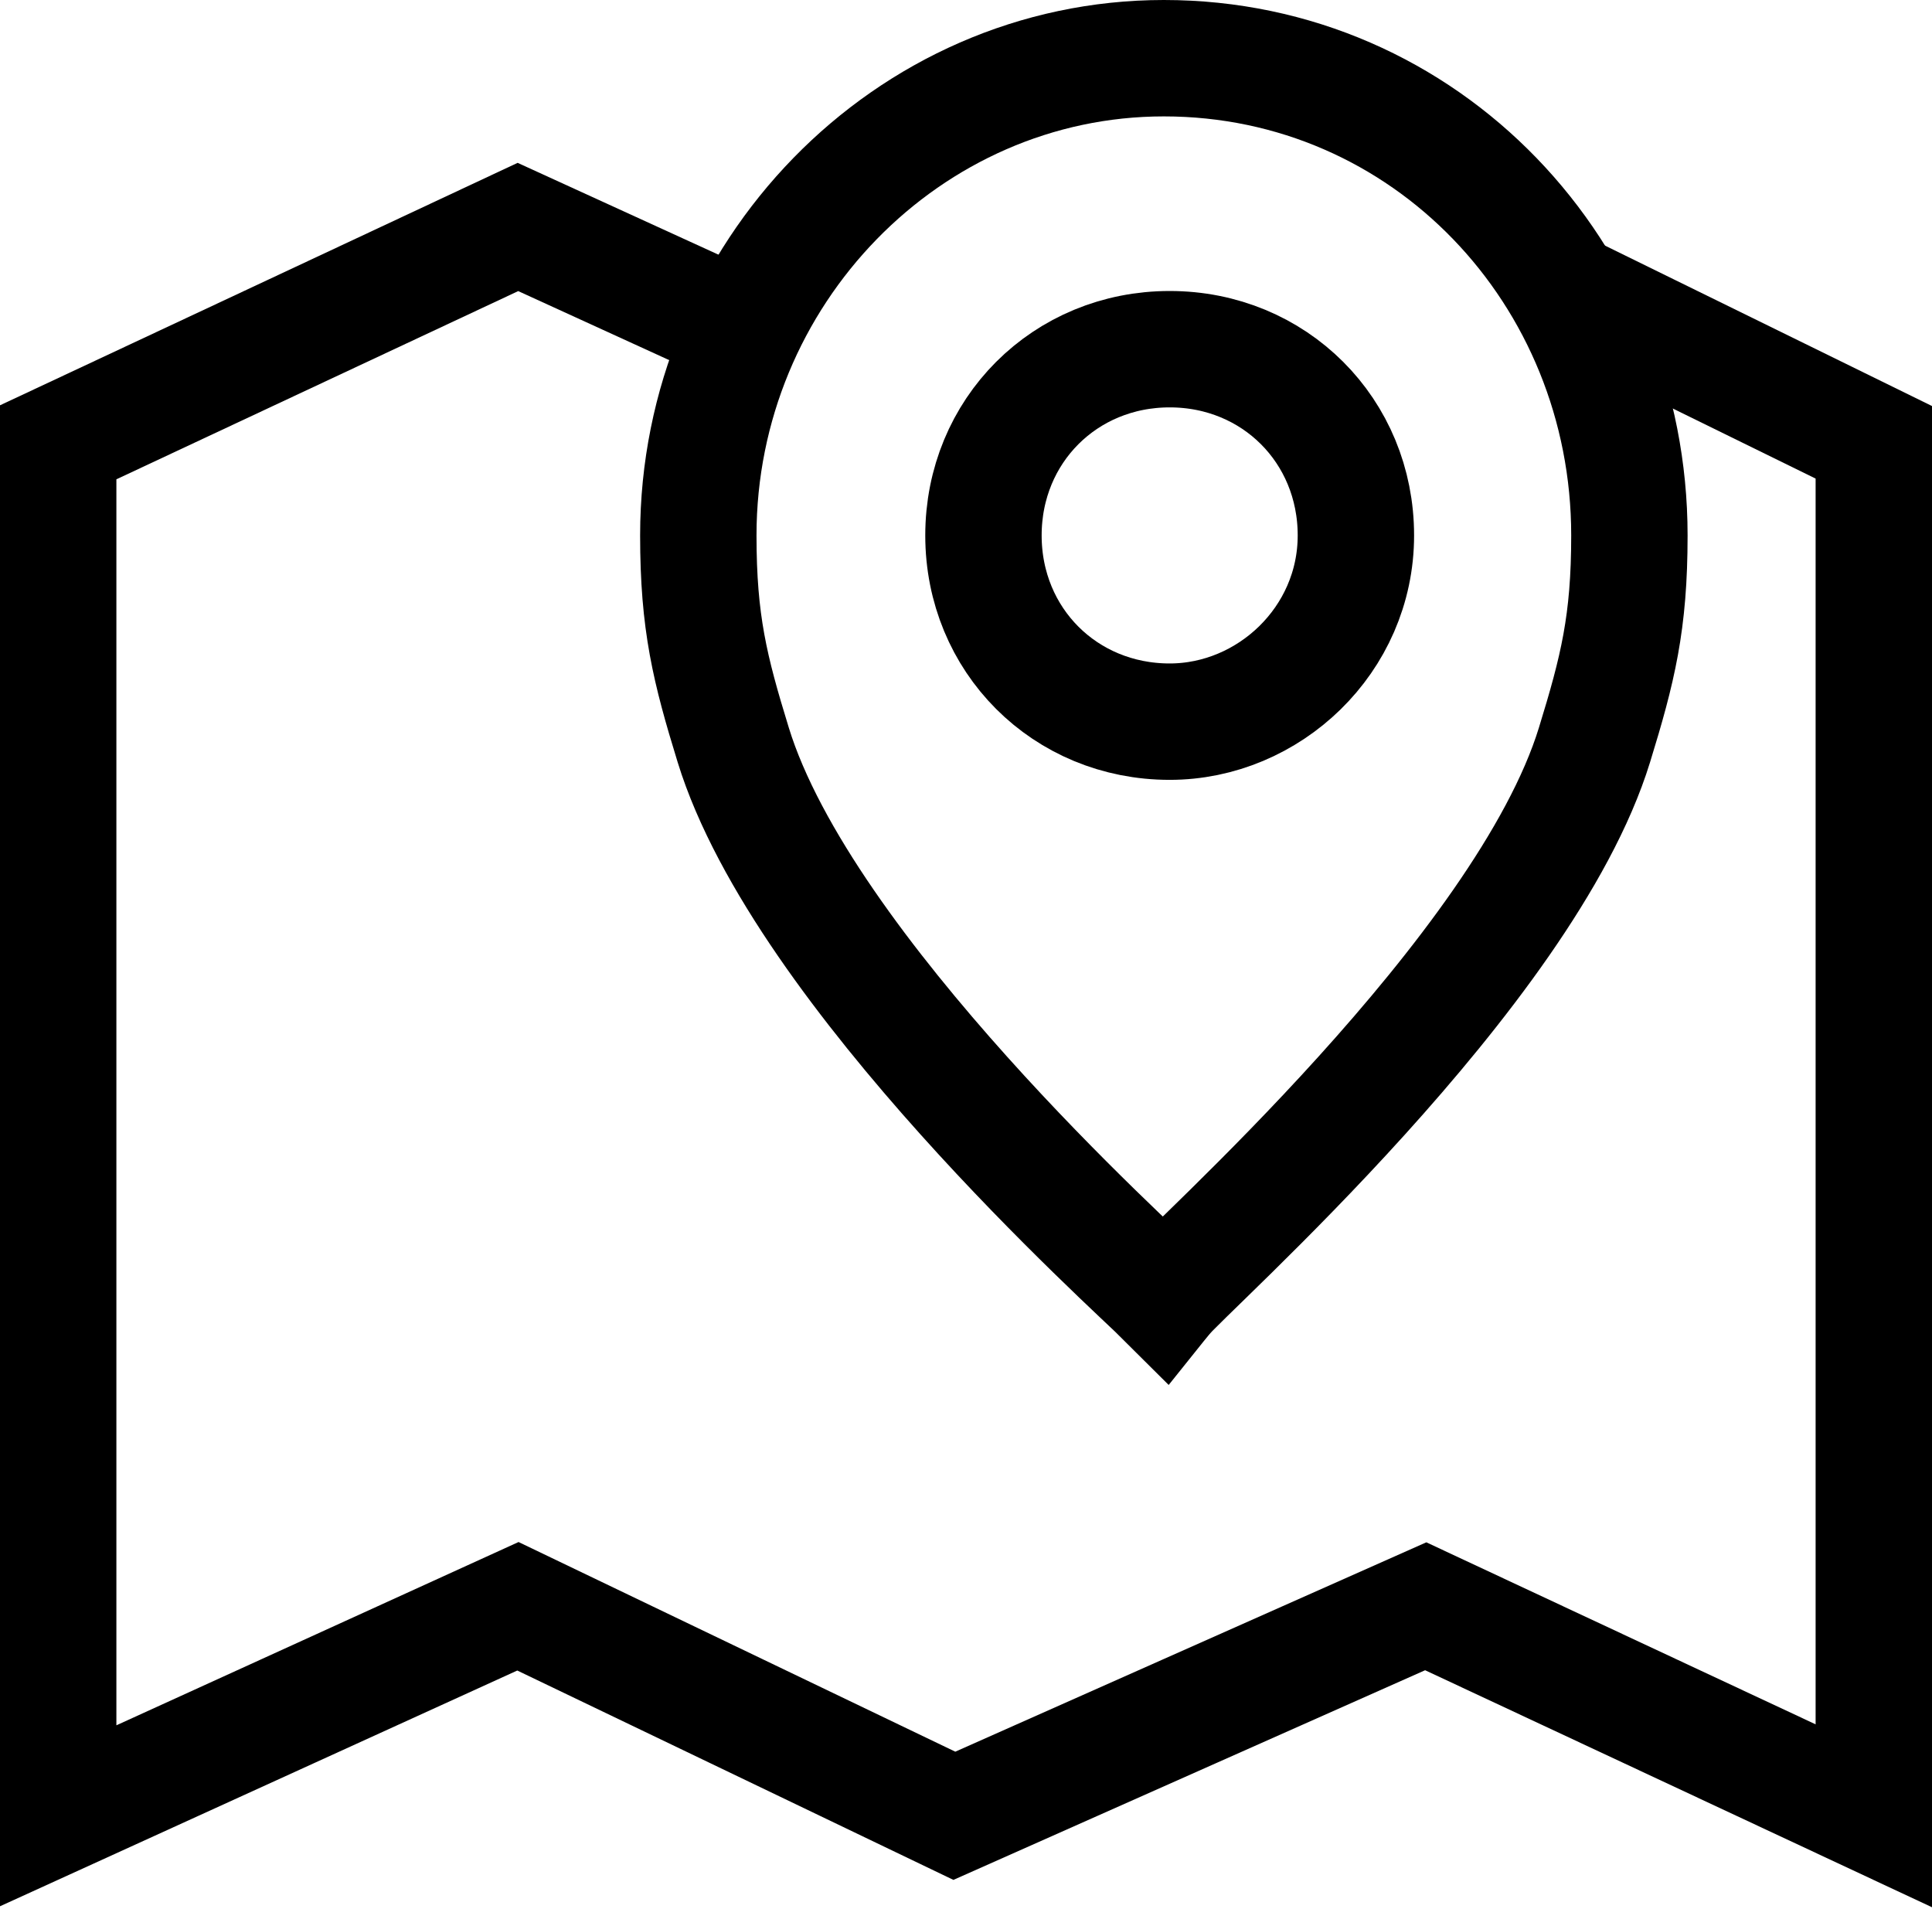<?xml version="1.0" encoding="utf-8"?>
<!-- Generator: Adobe Illustrator 24.1.1, SVG Export Plug-In . SVG Version: 6.00 Build 0)  -->
<svg version="1.1" id="icon" xmlns="http://www.w3.org/2000/svg" xmlns:xlink="http://www.w3.org/1999/xlink" x="0px" y="0px"
	 viewBox="0 0 33.2 32.8" style="enable-background:new 0 0 33.2 32.8;" xml:space="preserve">
<style type="text/css">
	.st0{fill:none;stroke:#000000;stroke-width:2;stroke-miterlimit:10;}
	.st1{fill:#E6E6E6;stroke:#000000;stroke-width:2;stroke-miterlimit:10;}
</style>
<g>
	<g>
		<path class="st0" d="M24.5,3.9"/>
		<polyline class="st0" points="26.9,5 32.2,7.6 32.2,31.2 24.5,27.6 16.4,31.2 8.9,27.6 1,31.2 1,7.6 8.9,3.9 12.4,5.5 		"/>
	</g>
	<g>
		<path class="st1" d="M20,22.3C20.1,22.3,20.1,22.3,20,22.3C20,22.3,20,22.3,20,22.3z"/>
		<path class="st0" d="M20,1c-4.4,0-8,3.7-8,8.2c0,1.5,0.2,2.3,0.6,3.6c1.2,3.9,6.9,9,7.4,9.5c0.4-0.5,6.2-5.6,7.4-9.5
			c0.4-1.3,0.6-2.1,0.6-3.6C28,4.7,24.5,1,20,1z M20.1,12.4c-1.8,0-3.2-1.4-3.2-3.2c0-1.8,1.4-3.2,3.2-3.2c1.8,0,3.2,1.4,3.2,3.2
			C23.3,11,21.8,12.4,20.1,12.4z"/>
	</g>
</g>
</svg>
